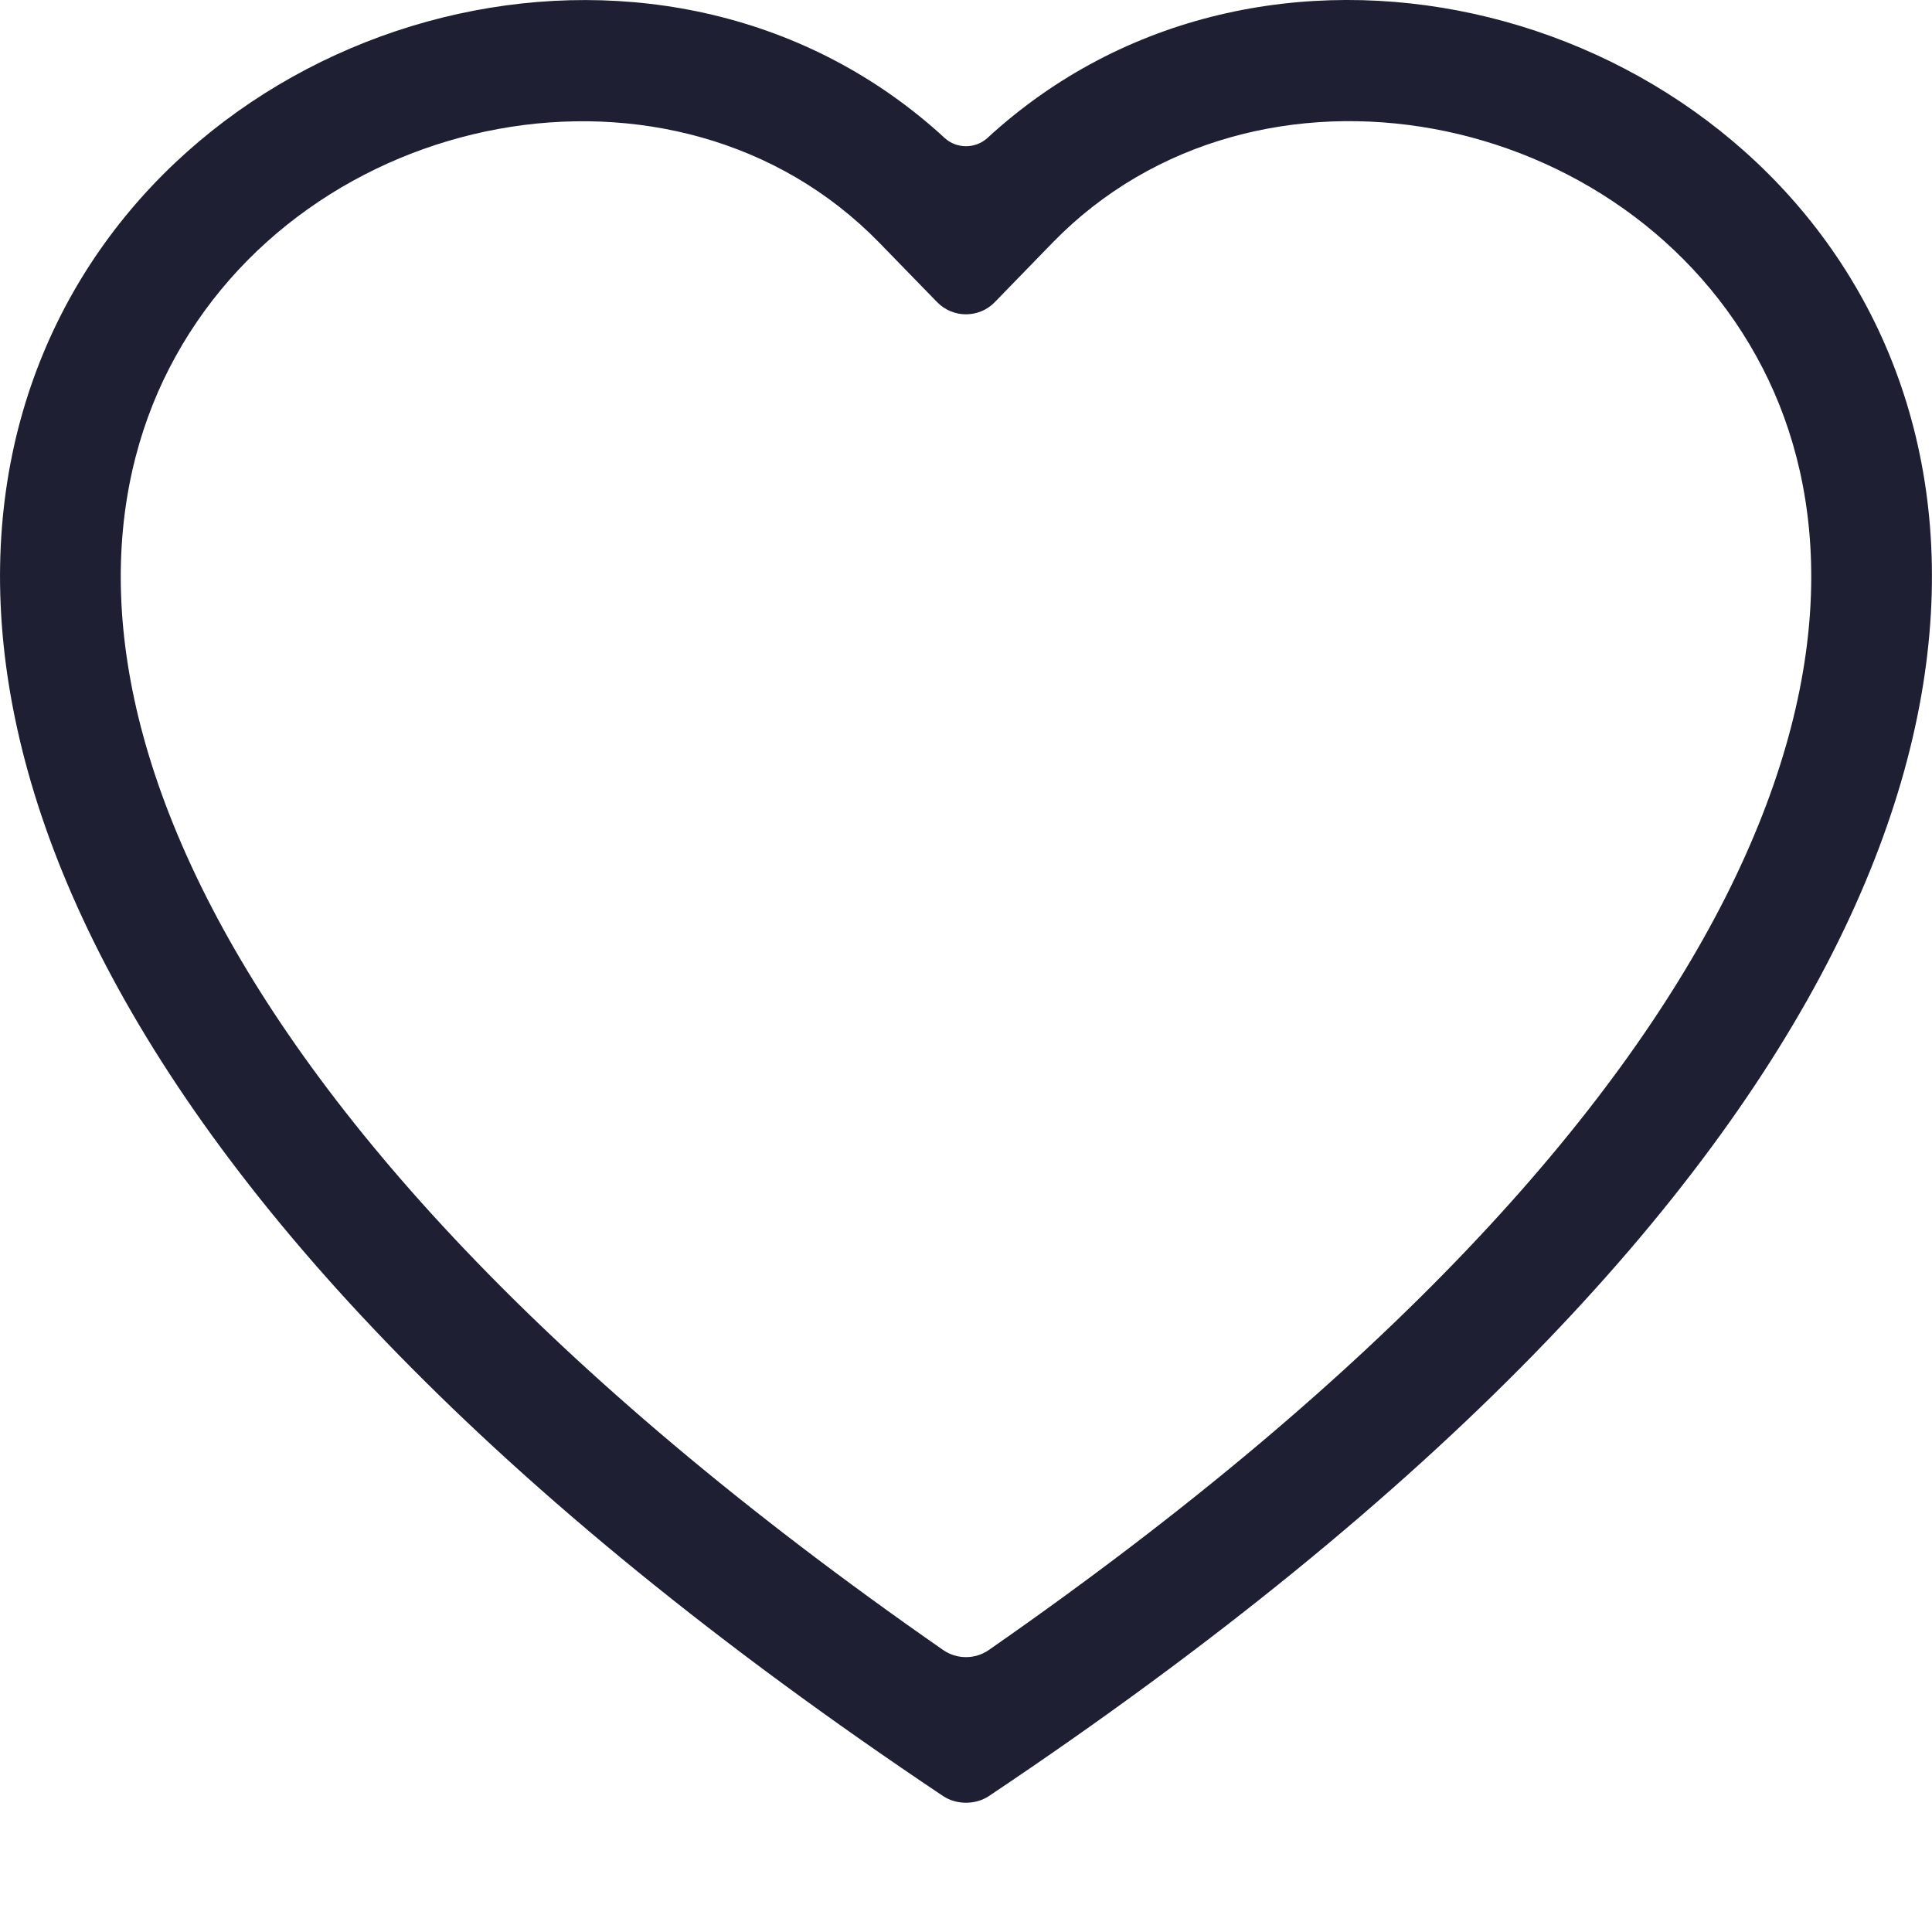 <?xml version="1.0" encoding="UTF-8"?> <svg xmlns="http://www.w3.org/2000/svg" width="24" height="24" viewBox="0 0 24 24" fill="none"> <g clip-path="url(#clip0_28_530)"> <path d="M12.358 3.753C12.162 3.955 11.838 3.955 11.641 3.753L10.925 3.017C8.4 0.422 3.771 1.317 2.1 4.58C1.315 6.114 1.138 8.33 2.571 11.157C3.926 13.829 6.717 17.021 11.716 20.497C11.886 20.615 12.114 20.615 12.283 20.497C17.283 17.021 20.073 13.829 21.429 11.157C22.861 8.328 22.686 6.114 21.9 4.58C20.229 1.317 15.6 0.42 13.075 3.015L12.358 3.753ZM12.285 22.311C12.118 22.422 11.882 22.422 11.715 22.311C-10.867 7.204 4.947 -4.534 11.736 1.715C11.884 1.85 12.114 1.85 12.264 1.716C19.052 -4.537 34.867 7.202 12.285 22.311Z" fill="#1F1F33"></path> </g> <defs> <clipPath id="clip0_28_530"> <rect width="24" height="24" fill="white"></rect> </clipPath> </defs> </svg> 